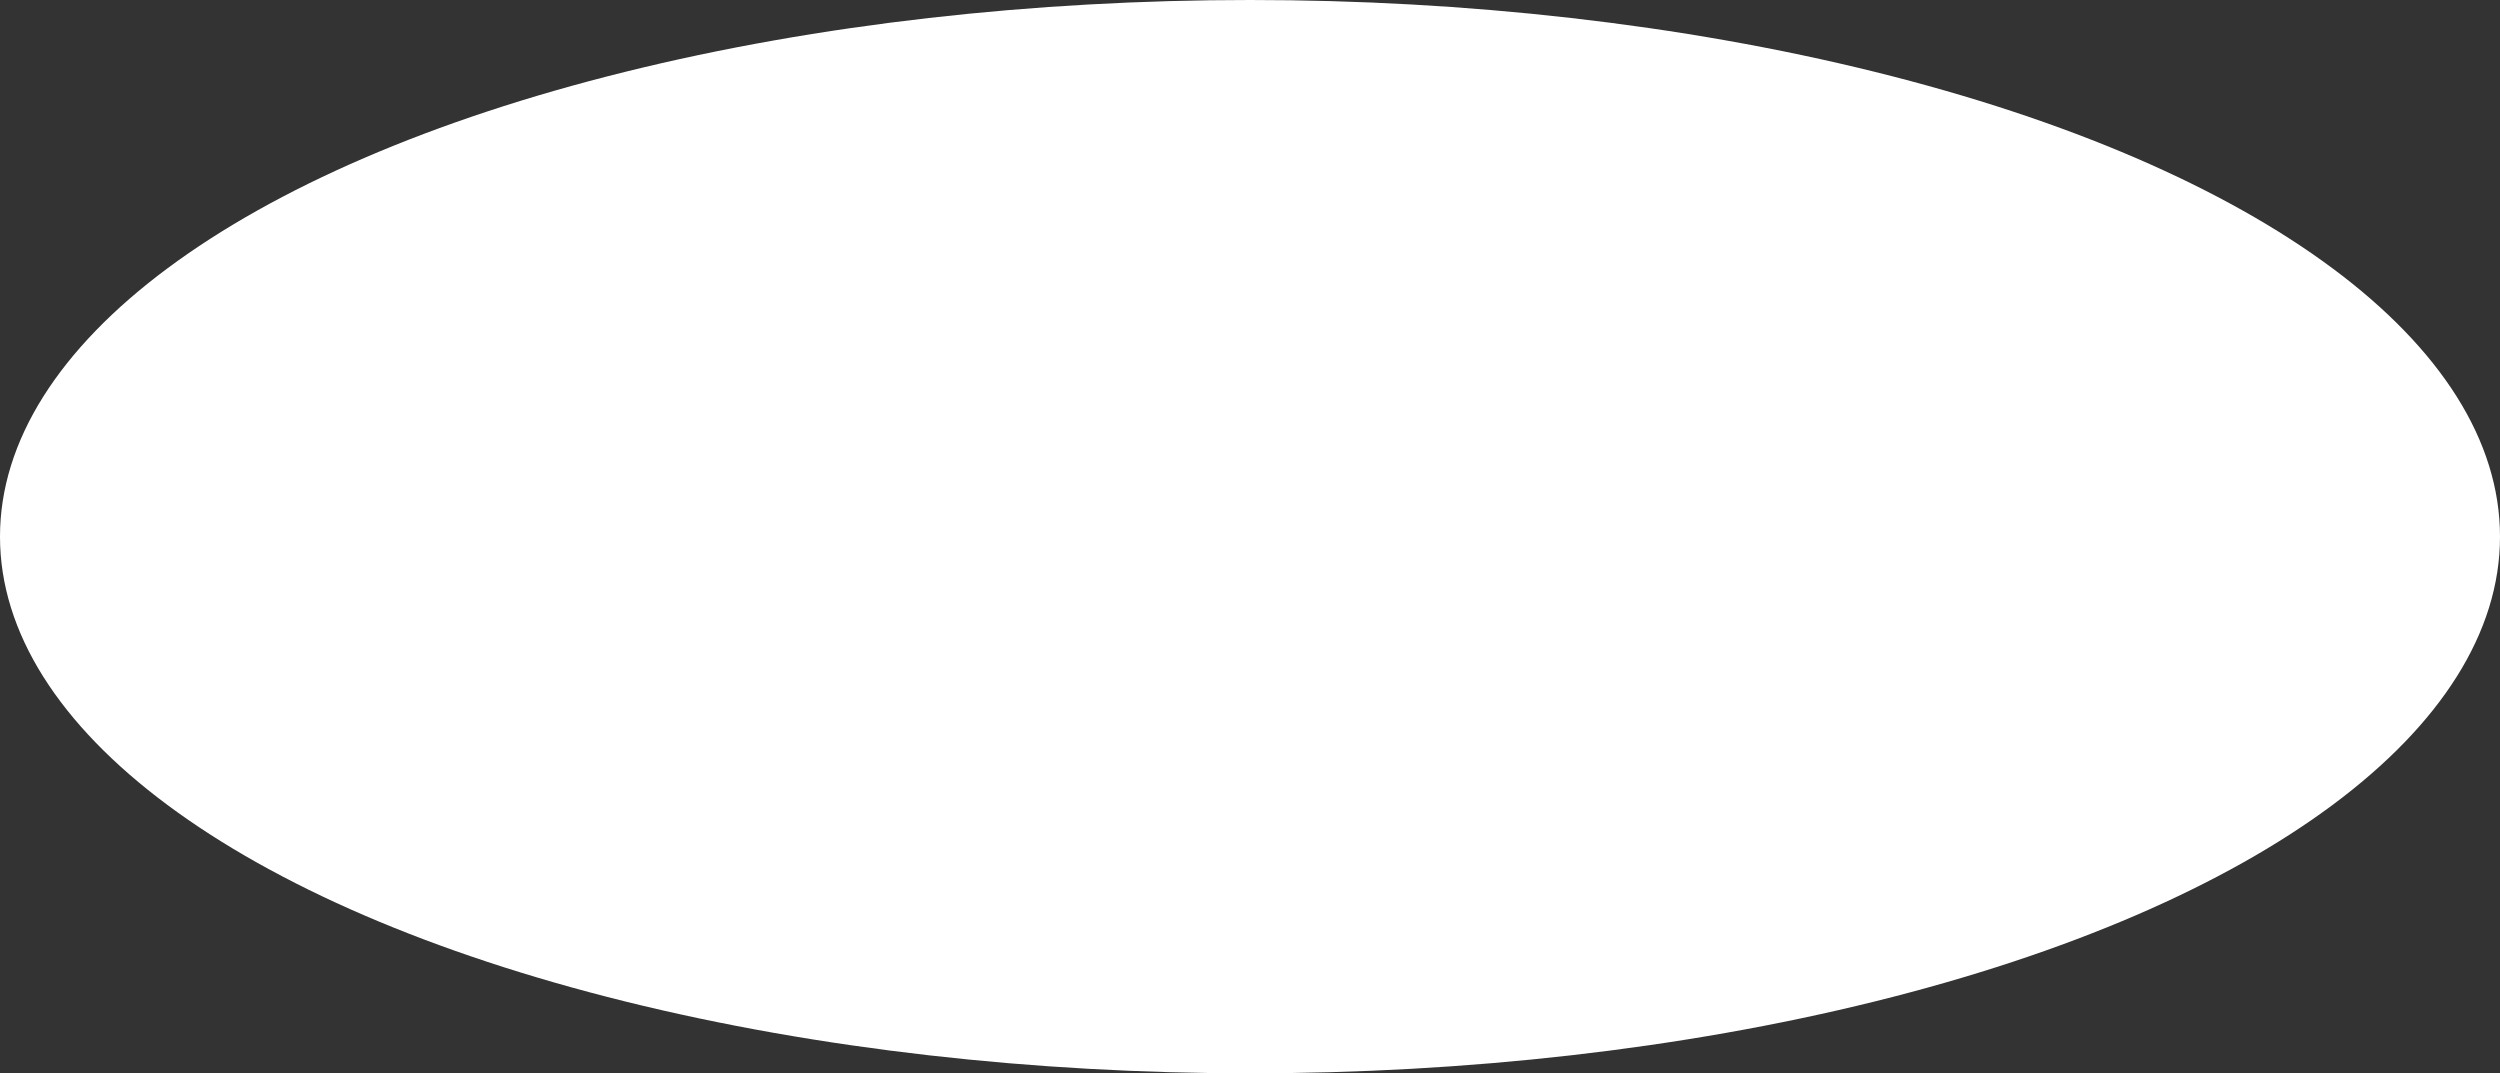 <?xml version="1.0" encoding="UTF-8"?> <svg xmlns="http://www.w3.org/2000/svg" width="3990" height="1713" viewBox="0 0 3990 1713" fill="none"><rect x="0" y="0" width="3990" height="1713" fill="#333333" stroke="none"/> <ellipse cx="1995" cy="856.5" rx="1995" ry="856.5" fill="white"></ellipse> </svg> 